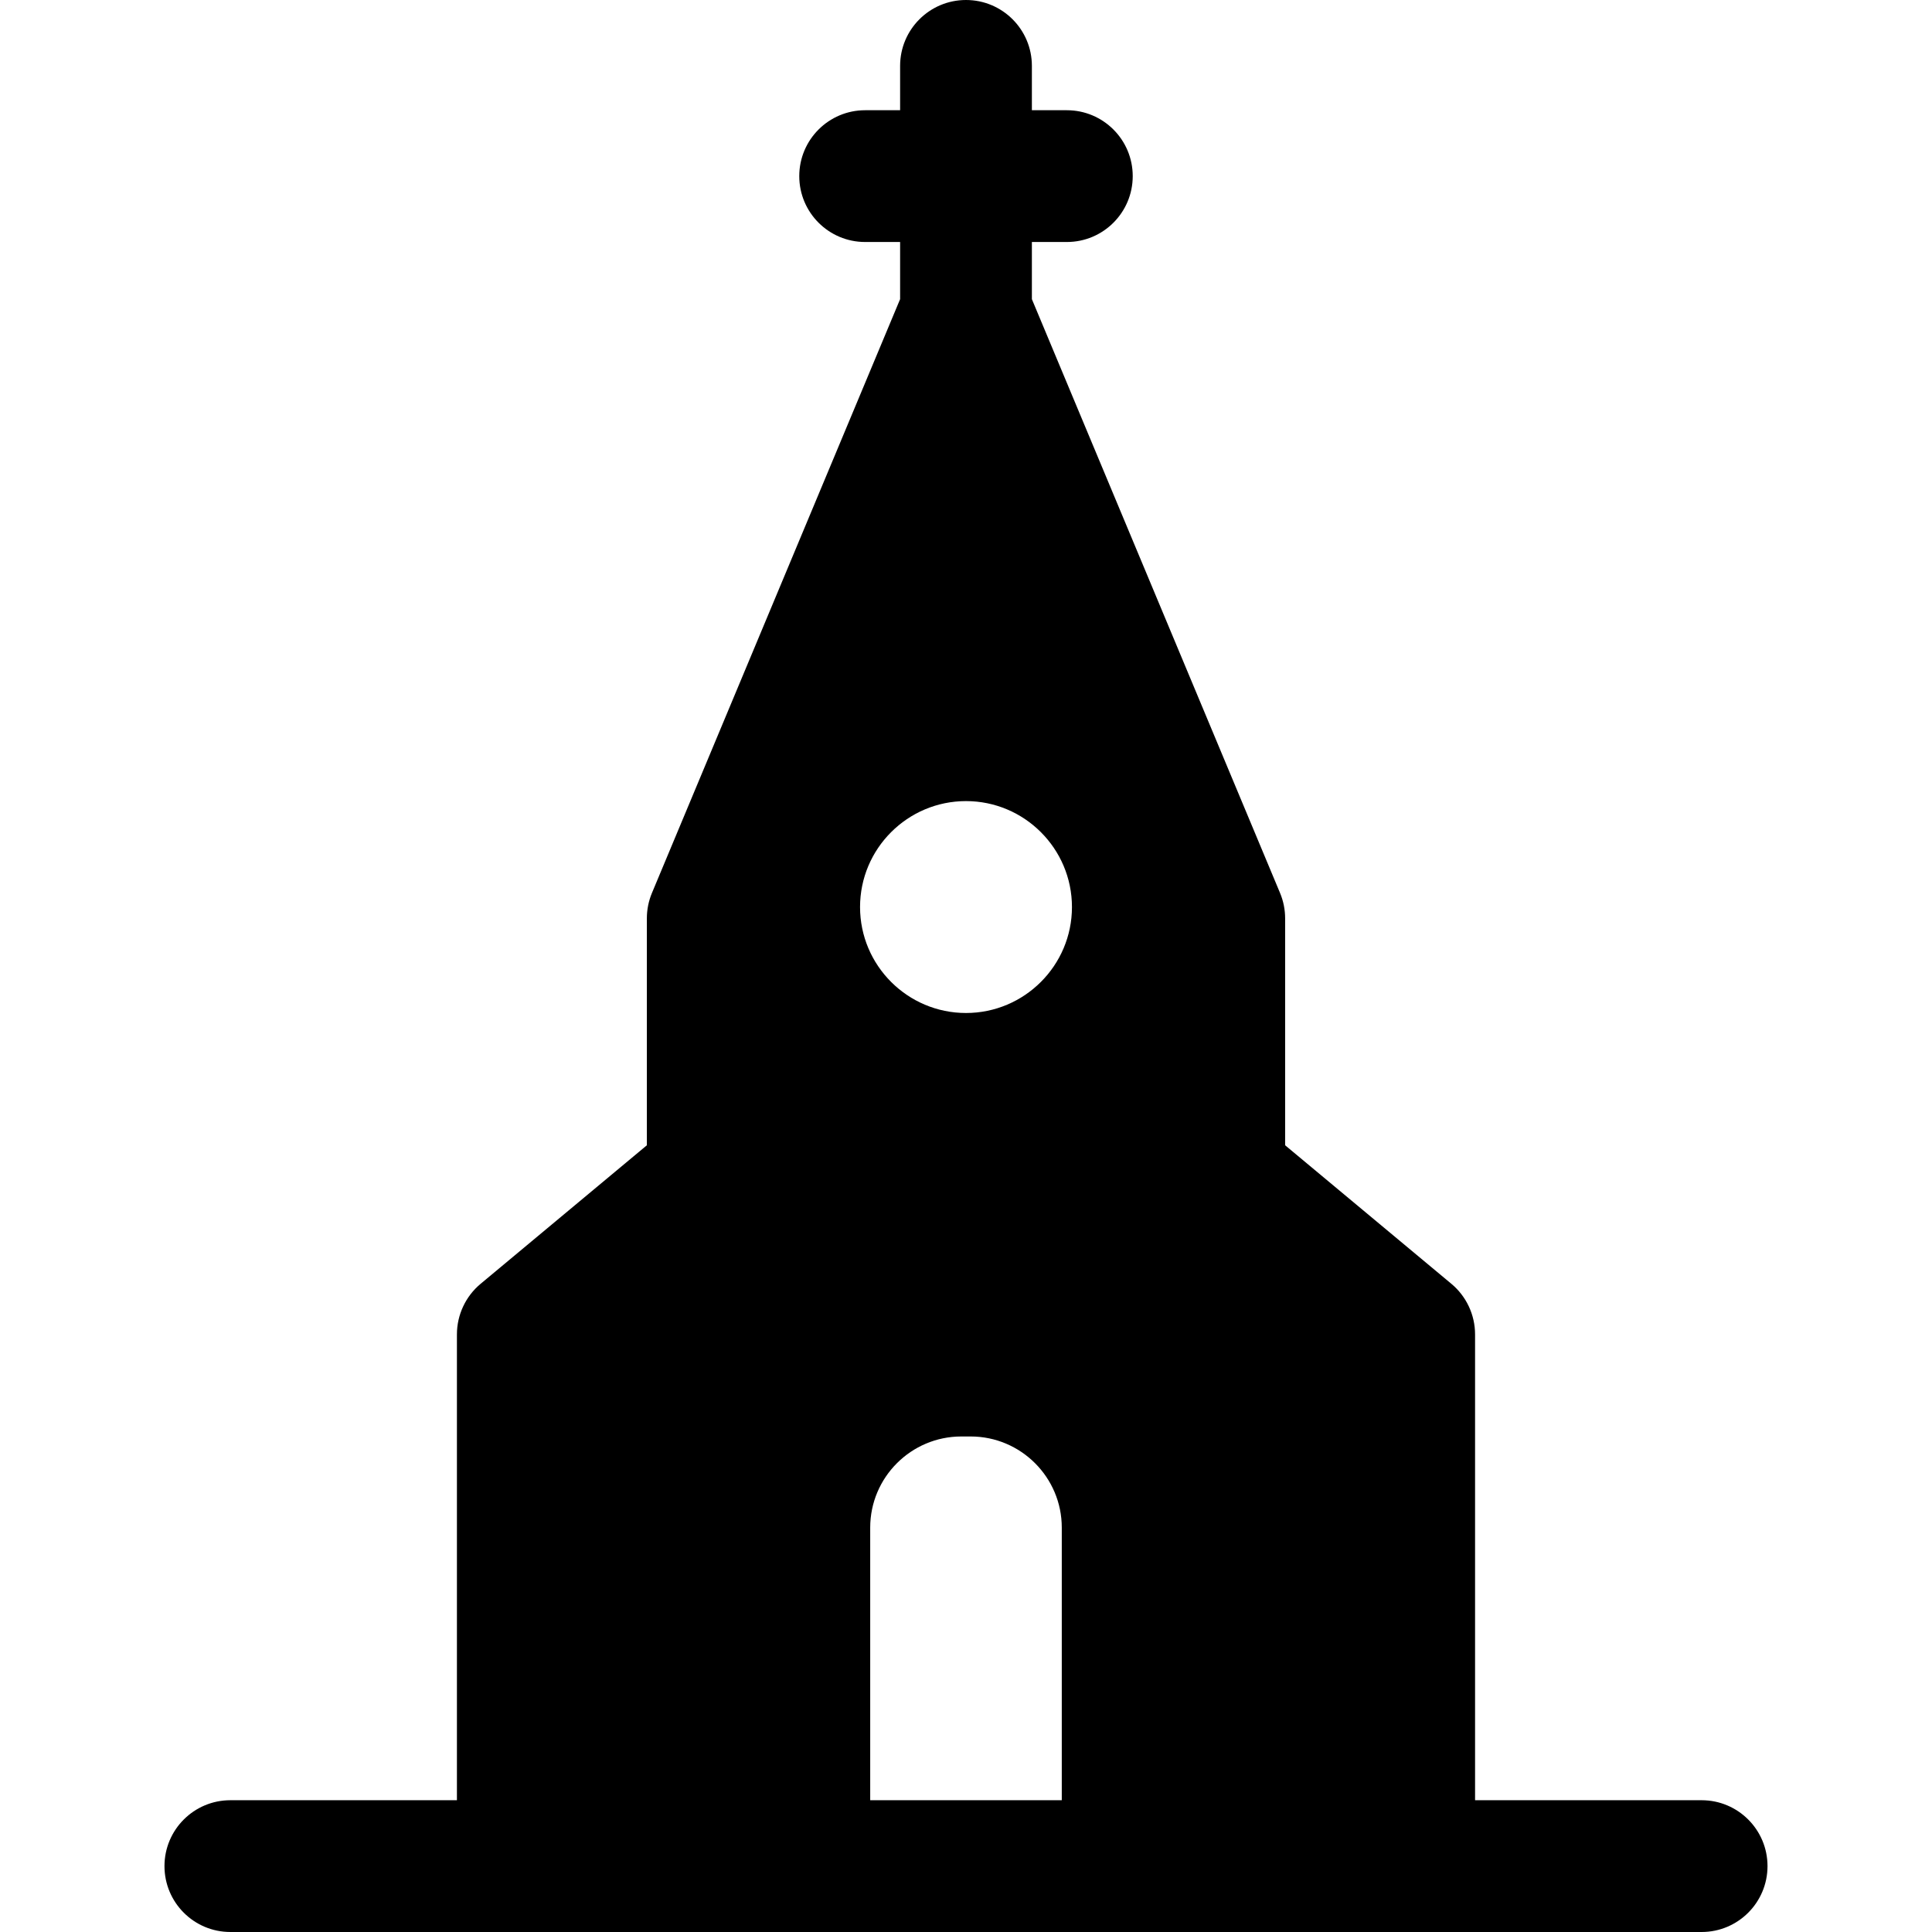 <?xml version="1.0" encoding="iso-8859-1"?>
<!-- Uploaded to: SVG Repo, www.svgrepo.com, Generator: SVG Repo Mixer Tools -->
<!DOCTYPE svg PUBLIC "-//W3C//DTD SVG 1.1//EN" "http://www.w3.org/Graphics/SVG/1.1/DTD/svg11.dtd">
<svg fill="#000000" height="800px" width="800px" version="1.1" id="Capa_1" xmlns="http://www.w3.org/2000/svg" xmlns:xlink="http://www.w3.org/1999/xlink" 
	 viewBox="0 0 219.917 219.917" xml:space="preserve">
<path d="M193.694,204.917h-25.789v-53.022c0-2.226-0.988-4.337-2.698-5.762l-18.922-15.768v-25.829c0-0.993-0.197-1.976-0.58-2.892
	l-28.247-67.591v-6.506h3.979c4.143,0,7.5-3.358,7.5-7.5s-3.357-7.5-7.5-7.5h-3.979V7.5c0-4.142-3.357-7.5-7.5-7.5
	s-7.5,3.358-7.5,7.5v5.047h-3.979c-4.143,0-7.5,3.358-7.5,7.5s3.357,7.5,7.5,7.5h3.979v6.506l-28.247,67.591
	c-0.383,0.916-0.58,1.899-0.58,2.892v25.829l-18.922,15.768c-1.71,1.425-2.698,3.536-2.698,5.762v53.022H26.222
	c-4.143,0-7.5,3.358-7.5,7.5s3.357,7.5,7.5,7.5H59.51h32.044h36.807h32.044h33.289c4.143,0,7.5-3.358,7.5-7.5
	S197.837,204.917,193.694,204.917z M99.054,173.887c0-5.721,4.654-10.375,10.375-10.375h1.057c5.721,0,10.375,4.654,10.375,10.375
	v31.029H99.054V173.887z M109.958,91.188c6.65,0,12.061,5.41,12.061,12.06s-5.41,12.06-12.061,12.06
	c-6.649,0-12.06-5.41-12.06-12.06S103.308,91.188,109.958,91.188z"/>
</svg>